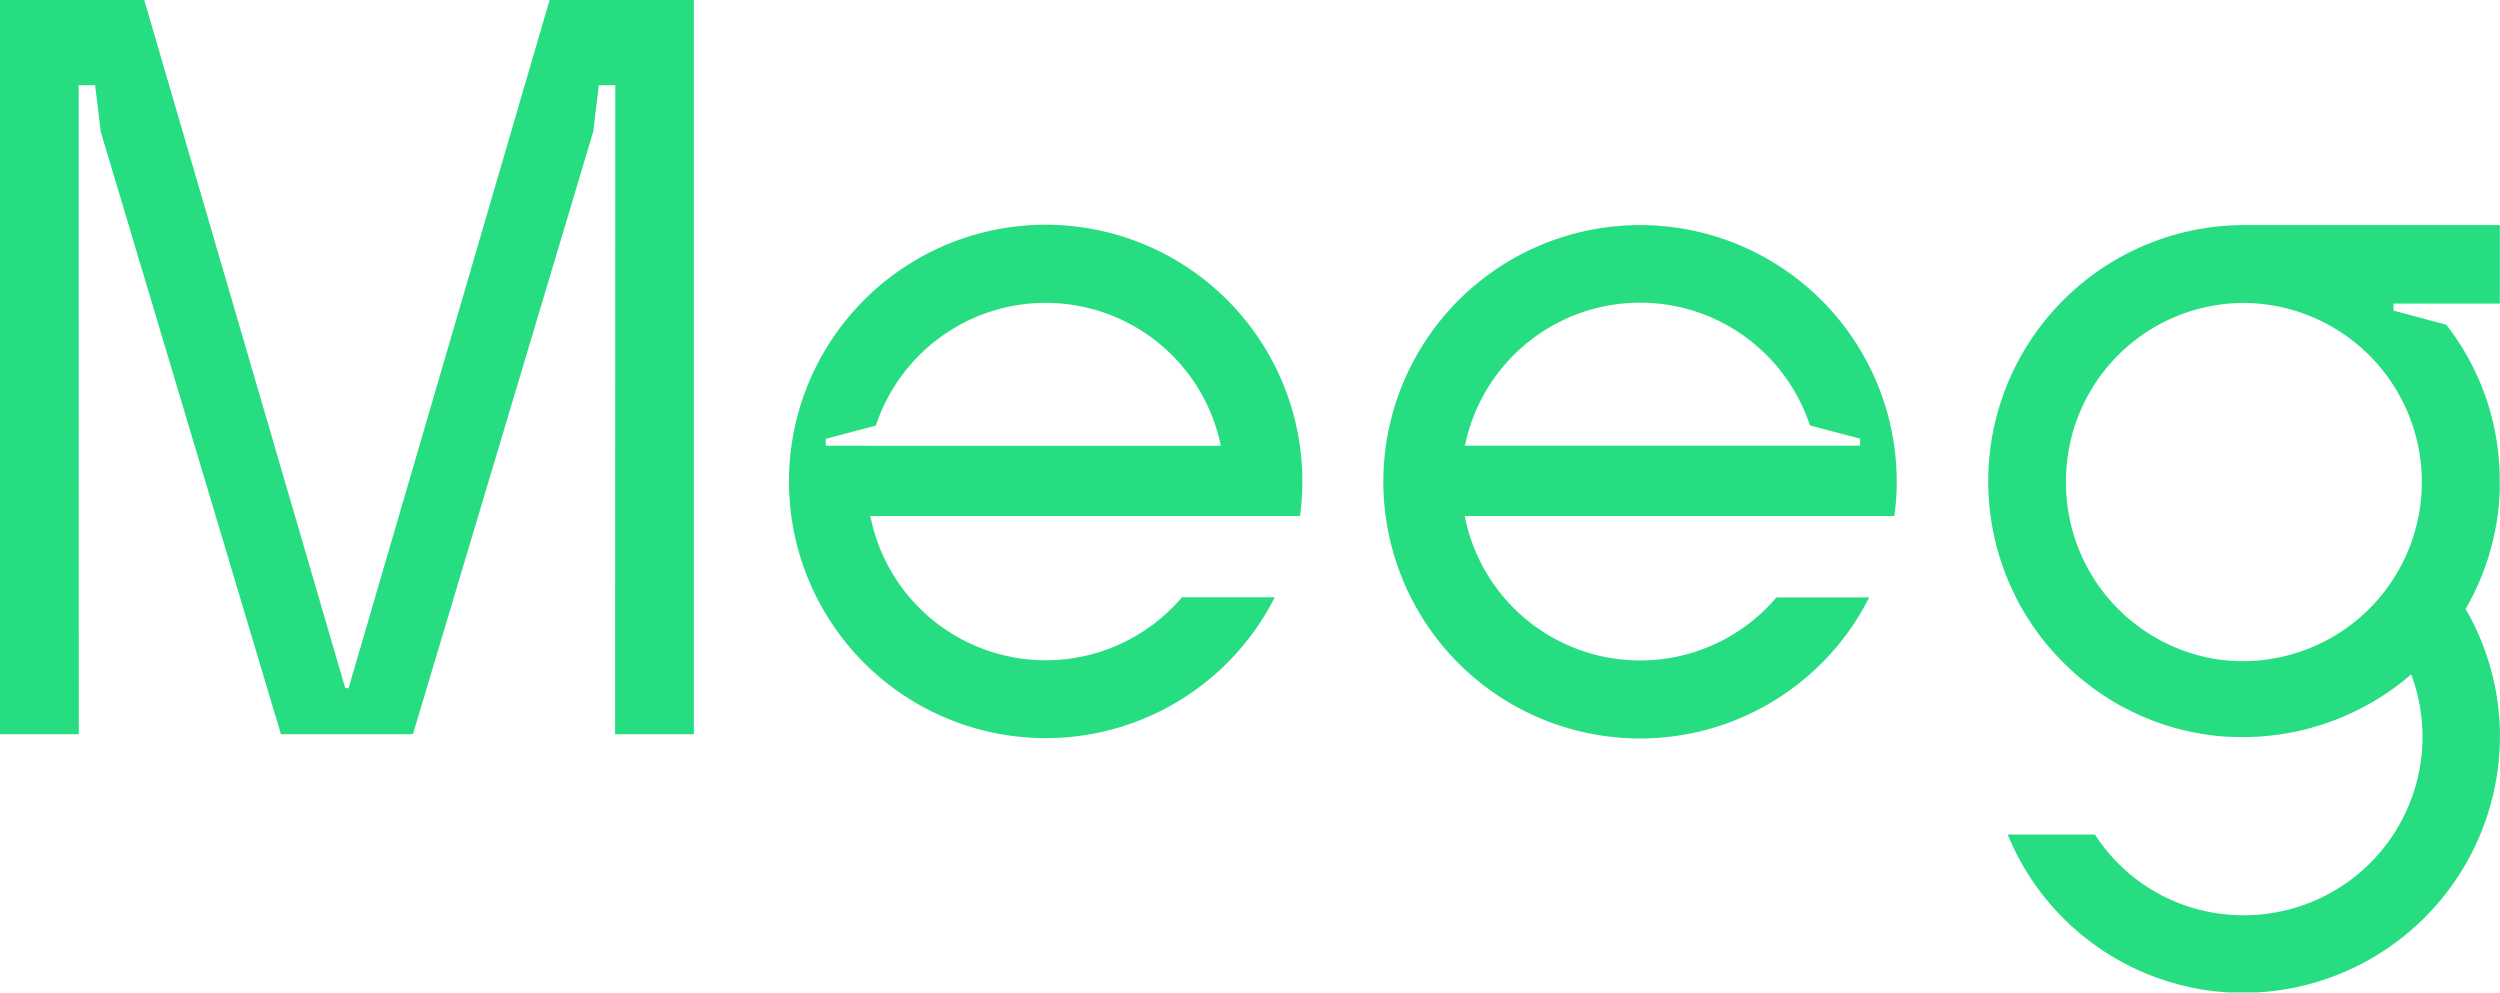 <svg id="Camada_2" data-name="Camada 2" xmlns="http://www.w3.org/2000/svg" width="113.656" height="45.129" viewBox="0 0 113.656 45.129">
  <g id="Grupo_27" data-name="Grupo 27">
    <path id="Caminho_33" data-name="Caminho 33" d="M653.911,94.658h0a11.606,11.606,0,0,0-1.564-5.817,11.49,11.49,0,0,0,1.4-3.879c0-.01,0-.02.006-.03.049-.3.087-.6.113-.9.006-.06.009-.119.013-.179.01-.138.017-.275.021-.414q0-.1,0-.2c0-.067,0-.133,0-.2h0a11.517,11.517,0,0,0-2.432-7.12l-2.374-.635-.024,0v0h0v-.325l2.345,0h2.488V71.39h-11.7a11.65,11.65,0,0,0-11.077,14.964c0,.013.007.026.01.037.047.158.1.314.152.469l.021.063c.052.149.109.3.166.44.01.027.02.053.032.08q.086.211.181.417c.014.03.027.062.042.092.062.133.128.265.193.4l.05.1c.066.128.136.252.208.377l.059.1c.072.122.145.242.221.361.023.036.044.072.067.106.076.116.153.231.234.344.024.036.05.072.076.108.08.112.162.221.247.33.027.036.055.072.083.106.085.106.171.212.259.315l.09.1q.133.153.271.3c.032.034.063.067.1.1.093.1.188.194.284.287l.1.1c.1.093.2.183.3.274.034.032.07.062.106.092.1.089.2.175.308.259l.109.086c.106.083.212.166.321.247l.112.08c.11.079.222.158.335.232l.113.073c.115.075.231.148.348.218.037.023.076.044.113.066.119.07.239.139.361.2l.112.057c.125.065.251.129.377.191.036.017.072.032.106.049.13.06.262.12.4.176l.1.039c.139.056.277.112.419.163.026.01.053.017.079.027q.221.08.447.151l.042.011a11.4,11.4,0,0,0,2.649.474c.02,0,.039,0,.059,0h0c.208.011.417.017.626.017s.41-.007.613-.017h.027c.039,0,.079-.007.118-.009.123-.009.247-.017.368-.029l.2-.021c.108-.013.215-.026.321-.042q.114-.015.228-.034c.095-.016.188-.032.281-.05l.254-.049.216-.049a11.685,11.685,0,0,0,5.035-2.553,8.112,8.112,0,0,1-7.663,10.951,8.01,8.01,0,0,1-6.714-3.668H631.53a11.583,11.583,0,0,0,10.048,7.178h1.27a11.684,11.684,0,0,0,11.061-11.609h0v-.019h0Zm-11.7-3.443a7.96,7.96,0,0,1-1.22-.093,8.124,8.124,0,0,1-6.811-8.05h0a8.1,8.1,0,0,1,8.034-8.143,8.143,8.143,0,1,1,0,16.286Z" transform="translate(-540.255 -61.157)" fill="#26de81"/>
    <path id="Caminho_34" data-name="Caminho 34" d="M31.544,33.379V0H24.987L15.846,31.288h-.138l-.03-.066L6.558,0H0V33.379H3.583L3.576,3.872h.747L4.58,5.989l8.193,27.39h6l8.2-27.406.252-2.1h.747l-.007,29.507Z" fill="#26de81"/>
    <path id="Caminho_35" data-name="Caminho 35" d="M458.461,84.6h3.583a11.794,11.794,0,0,0,.107-1.568A11.67,11.67,0,1,0,460.9,88.3h-4.218A8.127,8.127,0,0,1,442.511,84.6H458.46Zm-7.975-9.7a8.129,8.129,0,0,1,7.719,5.582l2.278.6V81.4H442.521a8.132,8.132,0,0,1,7.964-6.5Z" transform="translate(-375.921 -61.14)" fill="#26de81"/>
    <path id="Caminho_36" data-name="Caminho 36" d="M269.941,84.6h3.583a11.789,11.789,0,0,0,.108-1.568,11.67,11.67,0,1,0-1.256,5.262h-4.218A8.127,8.127,0,0,1,253.991,84.6H269.94ZM254,81.405h-2.037V81.09l2.28-.6h0a8.129,8.129,0,0,1,15.683.916H254Z" transform="translate(-214.423 -61.14)" fill="#26de81"/>
  </g>
</svg>
